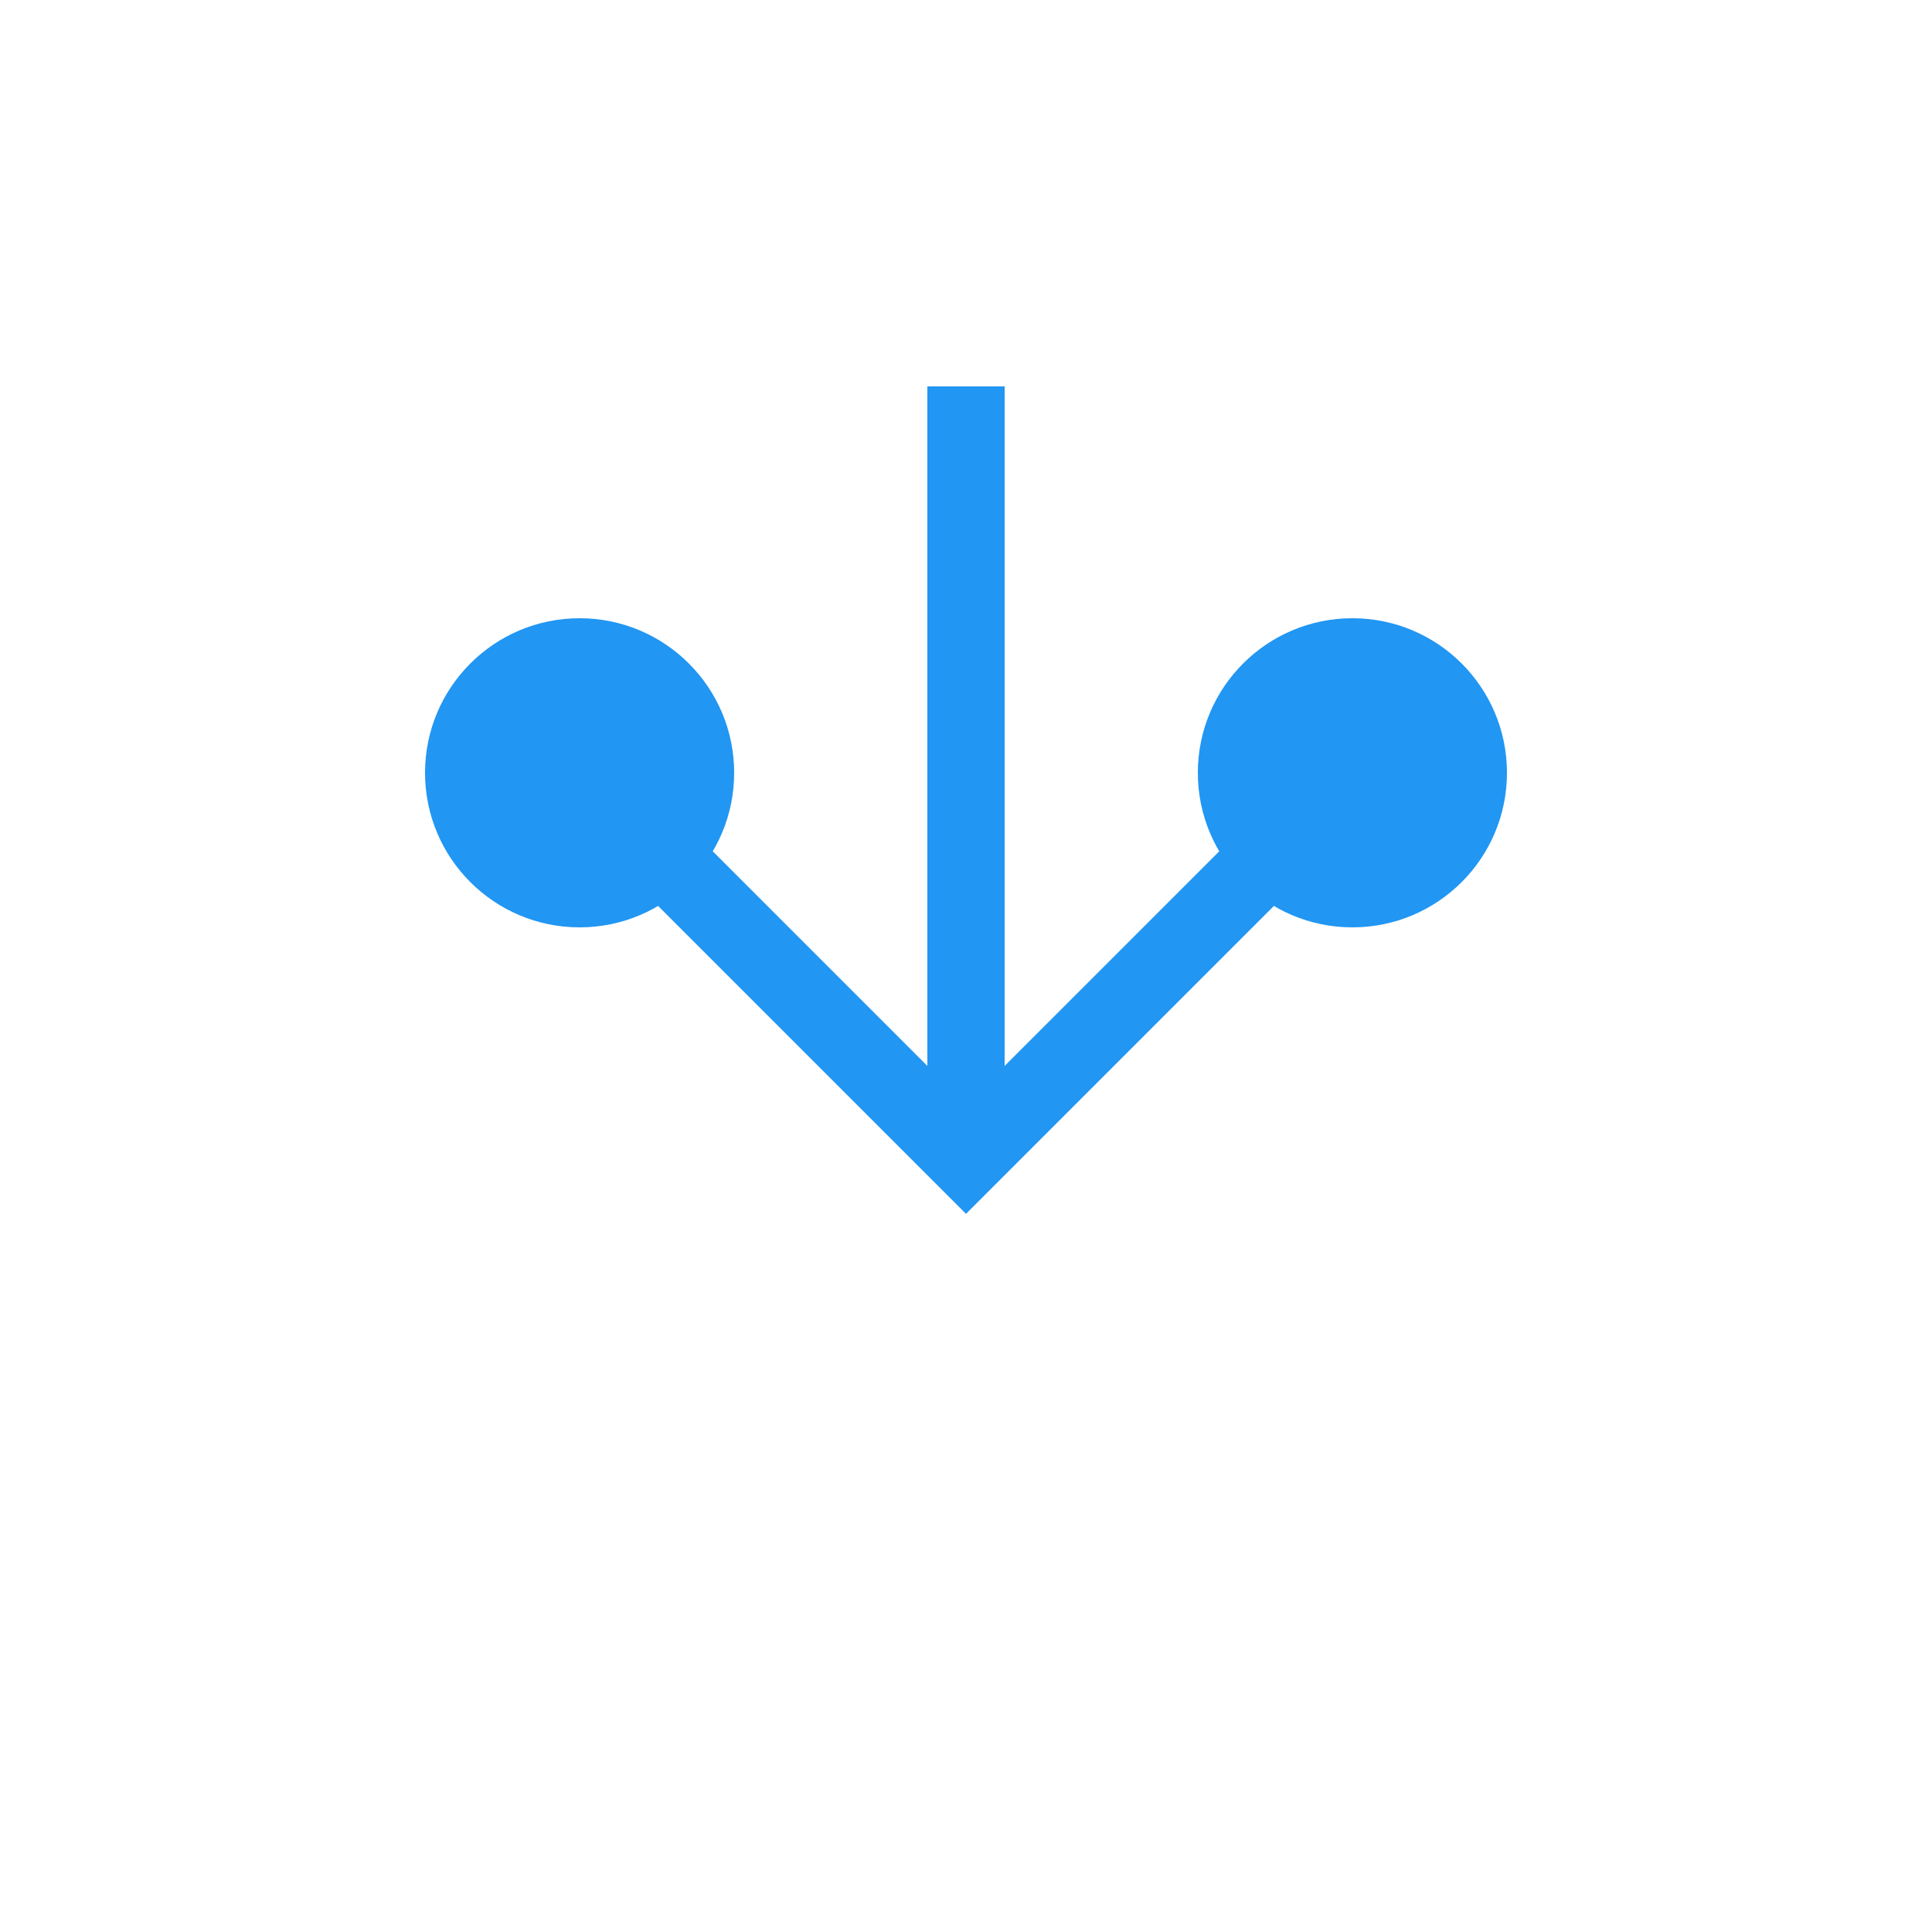 <svg xmlns="http://www.w3.org/2000/svg" viewBox="0 0 100 100">
  <path d="M50 20 L50 60 M30 40 L50 60 L70 40" stroke="#2196f3" stroke-width="4" fill="none" />
  <circle cx="30" cy="40" r="8" fill="#2196f3" />
  <circle cx="70" cy="40" r="8" fill="#2196f3" />
</svg>